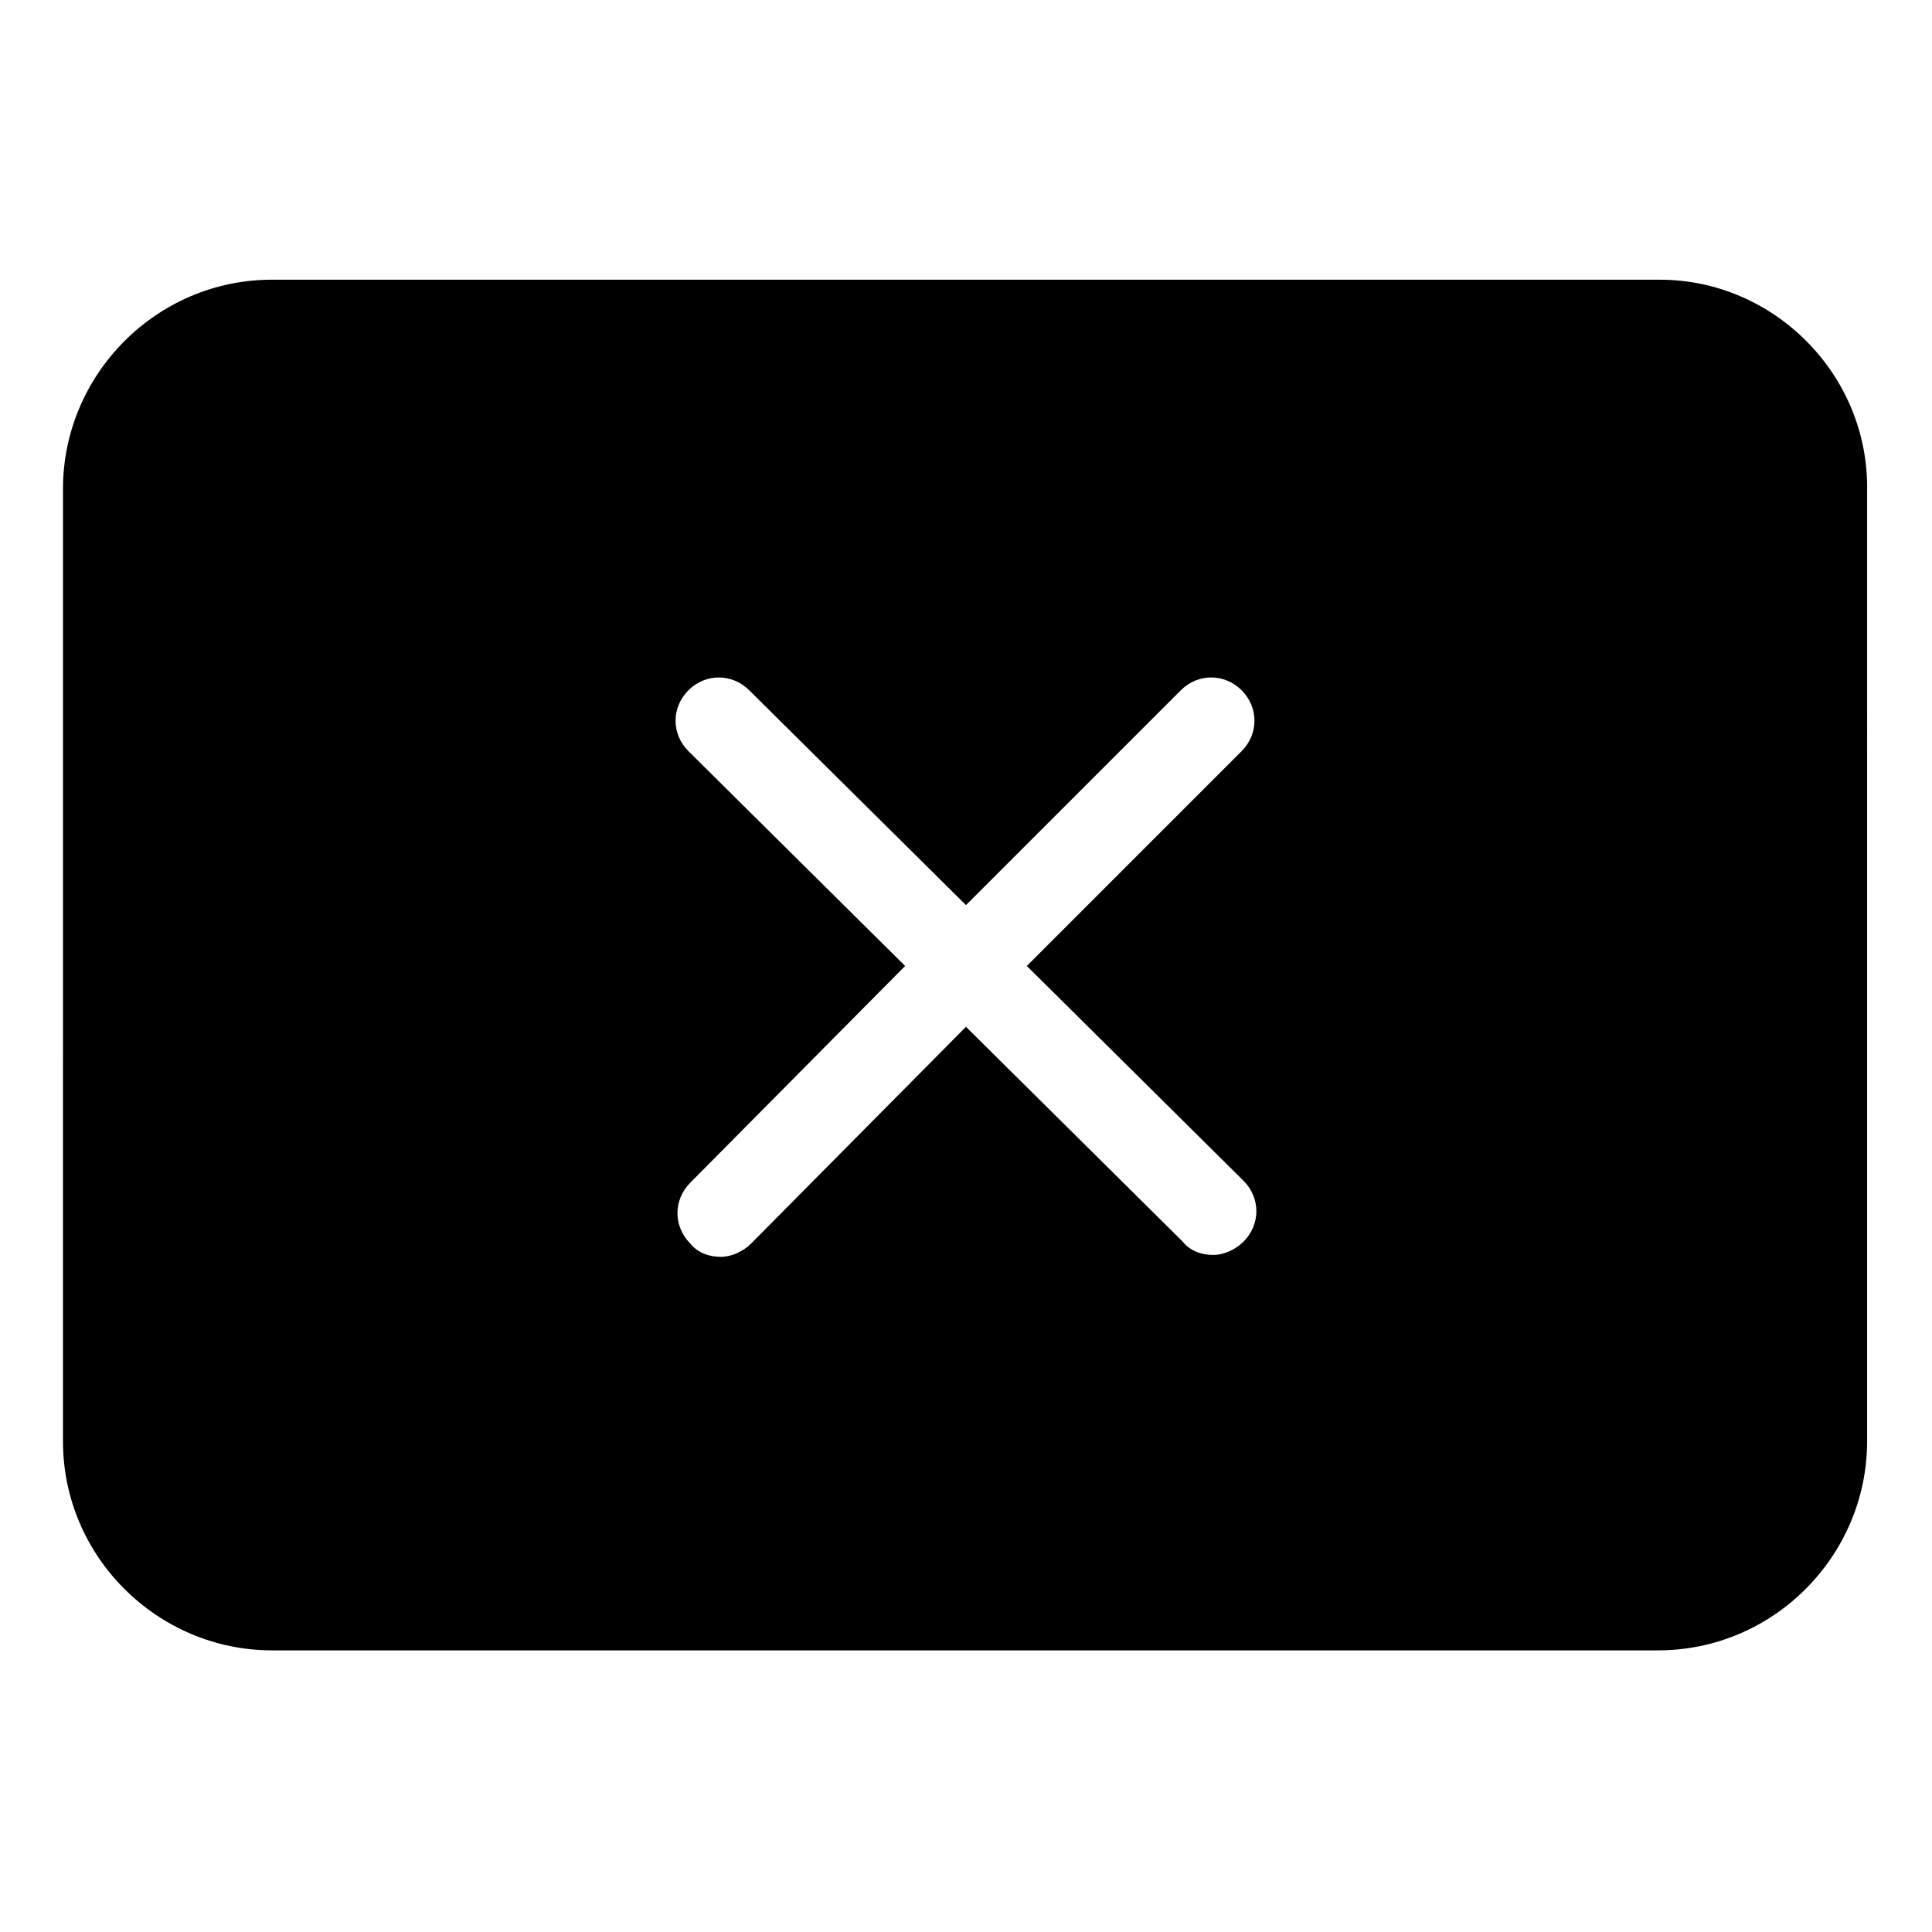 <?xml version="1.0" encoding="UTF-8"?>
<!-- Uploaded to: SVG Repo, www.svgrepo.com, Generator: SVG Repo Mixer Tools -->
<svg fill="#000000" width="800px" height="800px" version="1.1" viewBox="144 144 512 512" xmlns="http://www.w3.org/2000/svg">
 <path d="m583.89 218.12h-367.78c-30.73 0-55.418 25.191-55.418 55.418l-0.004 252.41c0 30.73 25.191 55.418 55.418 55.418h367.28c30.73 0 55.418-25.191 55.418-55.418l0.004-251.9c0.504-30.734-24.688-55.922-54.914-55.922zm-110.34 238.8c4.535 4.535 4.535 11.586 0 16.121-2.016 2.016-5.039 3.527-8.062 3.527-3.023 0-6.047-1.008-8.062-3.527l-57.43-56.93-56.934 57.434c-2.016 2.016-5.039 3.527-8.062 3.527-3.023 0-6.047-1.008-8.062-3.527-4.535-4.535-4.535-11.586 0-16.121l56.934-57.434-57.434-56.934c-4.535-4.535-4.535-11.586 0-16.121 4.535-4.535 11.586-4.535 16.121 0l57.438 56.93 56.93-56.93c4.535-4.535 11.586-4.535 16.121 0 4.535 4.535 4.535 11.586 0 16.121l-56.93 56.934z"/>
</svg>